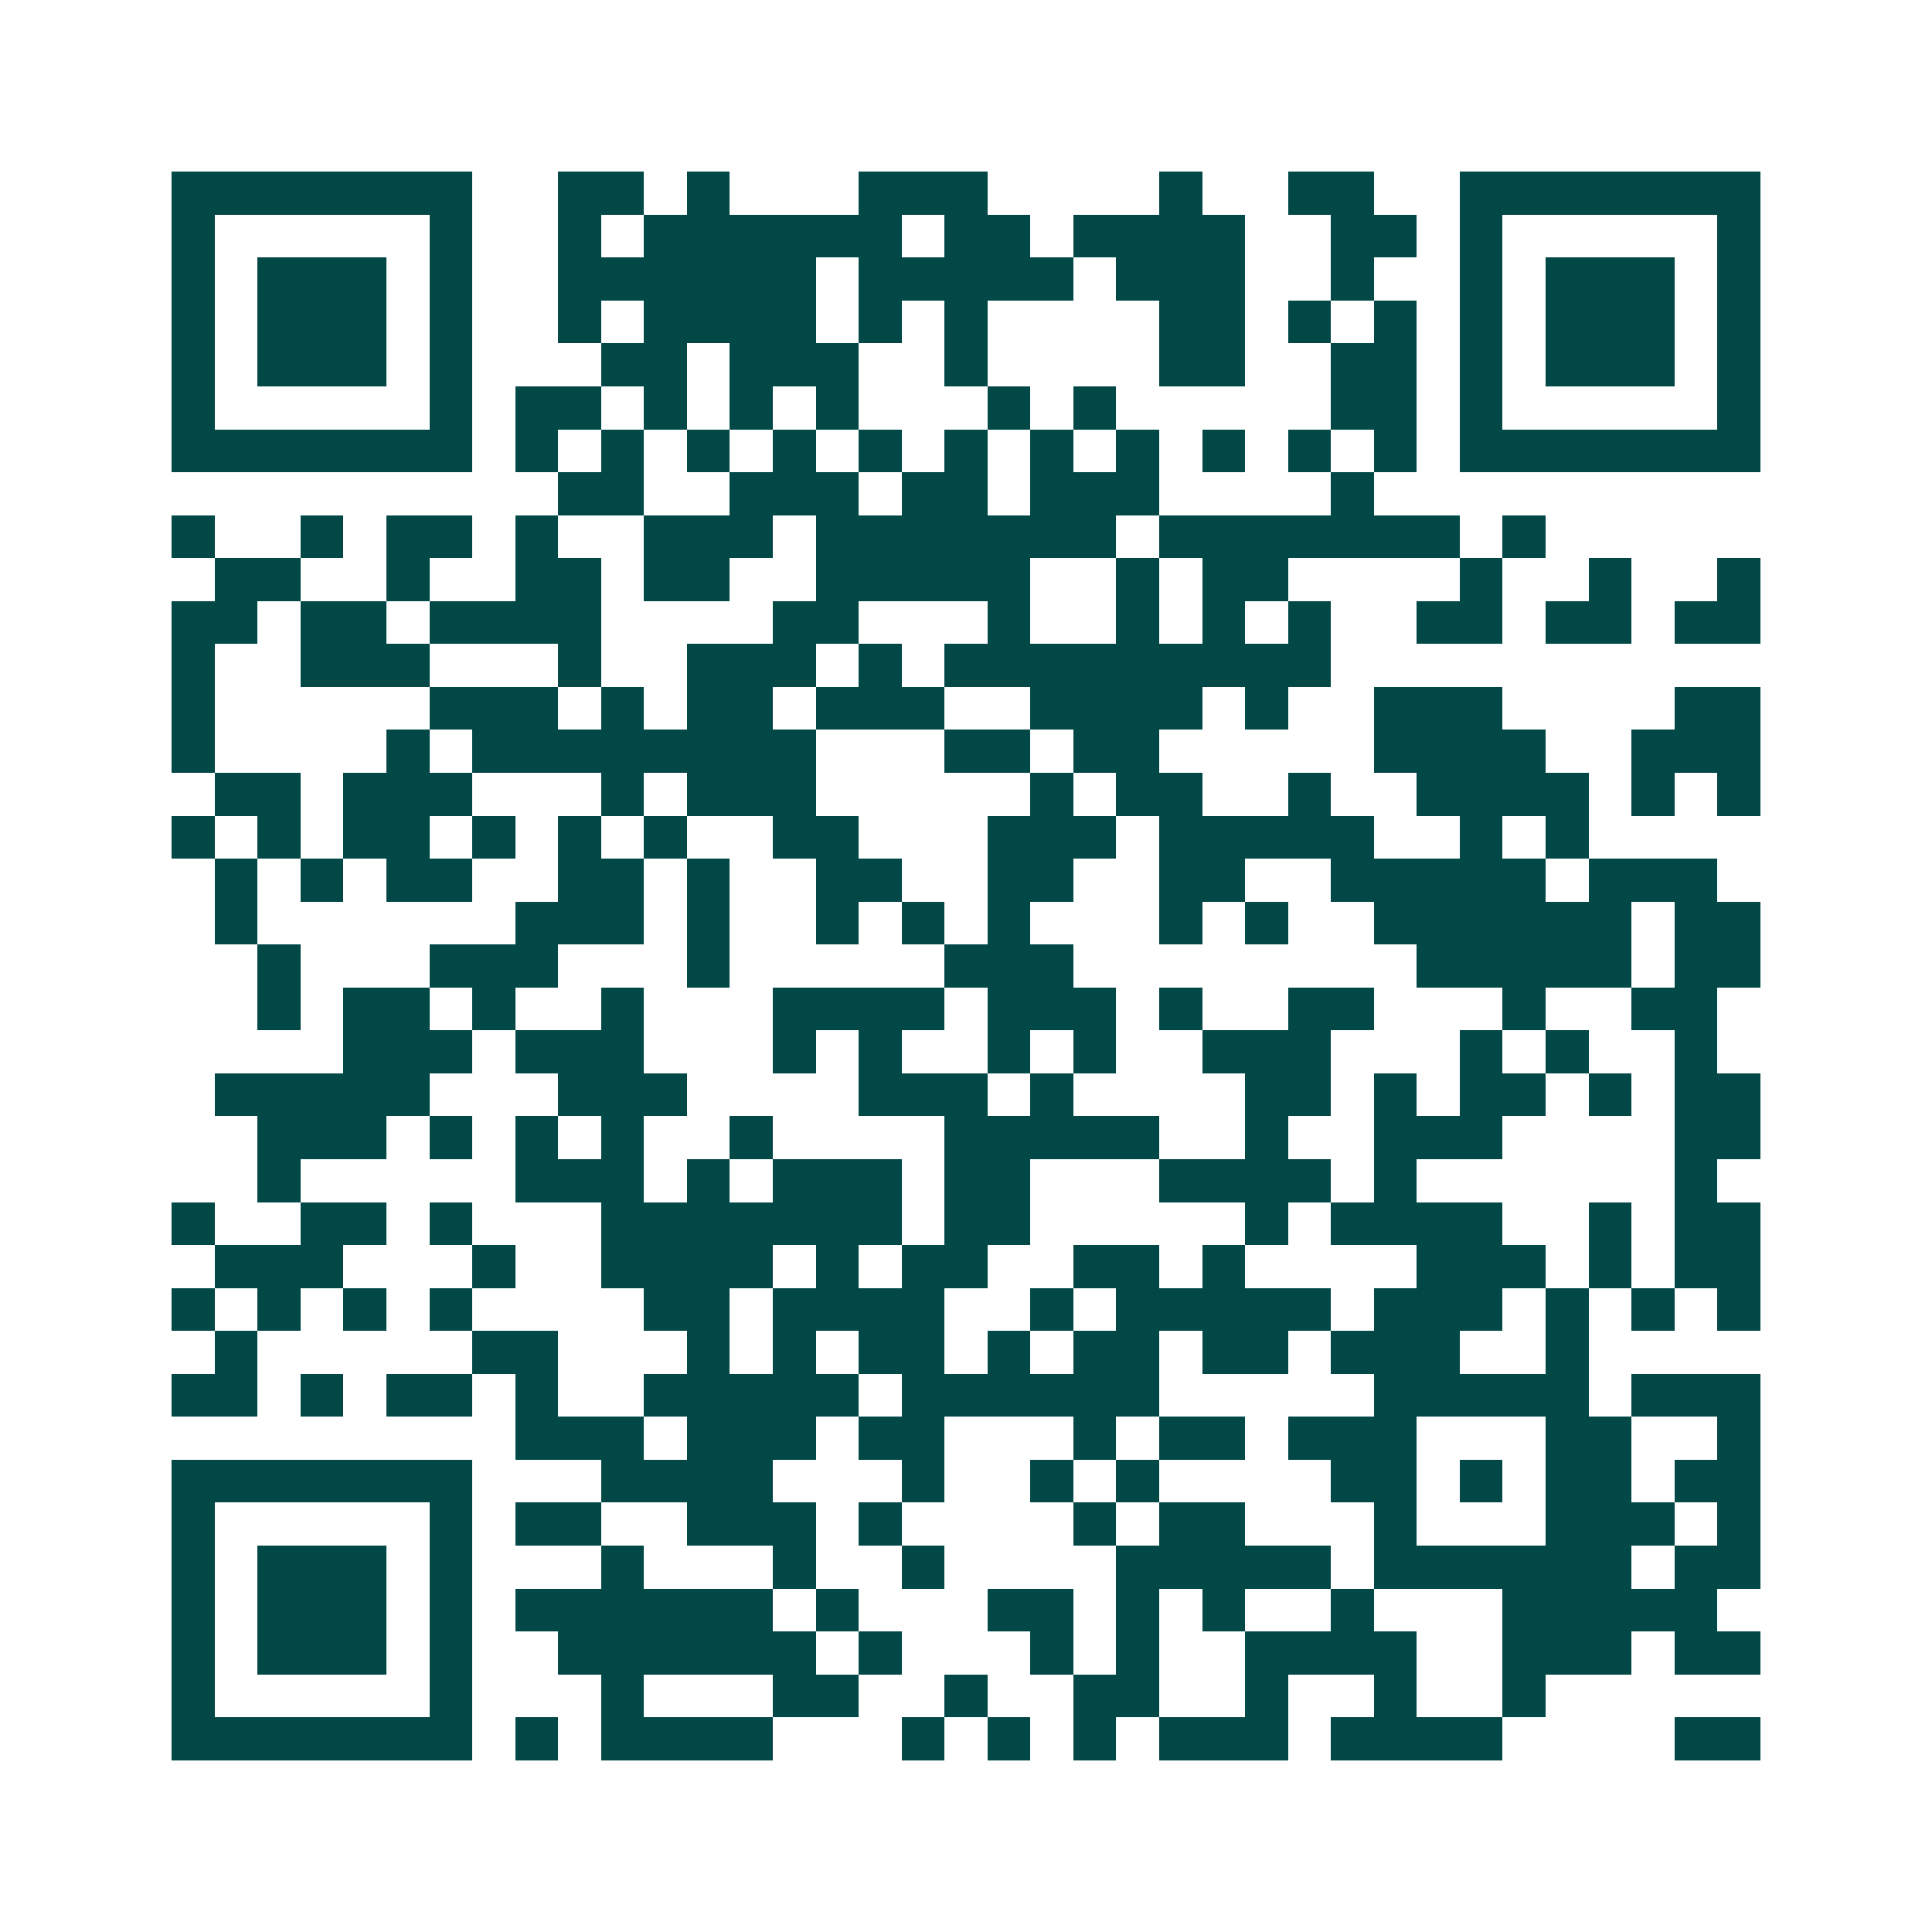 <svg xmlns="http://www.w3.org/2000/svg" width="200" height="200" viewBox="0 0 45 45" shape-rendering="crispEdges"><path fill="#ffffff" d="M0 0h45v45H0z"/><path stroke="#014847" d="M4 4.5h7m2 0h2m1 0h1m3 0h3m4 0h1m2 0h2m2 0h7M4 5.5h1m5 0h1m2 0h1m1 0h6m1 0h2m1 0h4m2 0h2m1 0h1m5 0h1M4 6.5h1m1 0h3m1 0h1m2 0h6m1 0h5m1 0h3m2 0h1m2 0h1m1 0h3m1 0h1M4 7.5h1m1 0h3m1 0h1m2 0h1m1 0h4m1 0h1m1 0h1m4 0h2m1 0h1m1 0h1m1 0h1m1 0h3m1 0h1M4 8.5h1m1 0h3m1 0h1m3 0h2m1 0h3m2 0h1m4 0h2m2 0h2m1 0h1m1 0h3m1 0h1M4 9.5h1m5 0h1m1 0h2m1 0h1m1 0h1m1 0h1m3 0h1m1 0h1m5 0h2m1 0h1m5 0h1M4 10.5h7m1 0h1m1 0h1m1 0h1m1 0h1m1 0h1m1 0h1m1 0h1m1 0h1m1 0h1m1 0h1m1 0h1m1 0h7M13 11.5h2m2 0h3m1 0h2m1 0h3m4 0h1M4 12.5h1m2 0h1m1 0h2m1 0h1m2 0h3m1 0h7m1 0h7m1 0h1M5 13.5h2m2 0h1m2 0h2m1 0h2m2 0h5m2 0h1m1 0h2m4 0h1m2 0h1m2 0h1M4 14.5h2m1 0h2m1 0h4m4 0h2m3 0h1m2 0h1m1 0h1m1 0h1m2 0h2m1 0h2m1 0h2M4 15.5h1m2 0h3m3 0h1m2 0h3m1 0h1m1 0h9M4 16.5h1m5 0h3m1 0h1m1 0h2m1 0h3m2 0h4m1 0h1m2 0h3m4 0h2M4 17.5h1m4 0h1m1 0h8m3 0h2m1 0h2m5 0h4m2 0h3M5 18.5h2m1 0h3m3 0h1m1 0h3m5 0h1m1 0h2m2 0h1m2 0h4m1 0h1m1 0h1M4 19.5h1m1 0h1m1 0h2m1 0h1m1 0h1m1 0h1m2 0h2m3 0h3m1 0h5m2 0h1m1 0h1M5 20.5h1m1 0h1m1 0h2m2 0h2m1 0h1m2 0h2m2 0h2m2 0h2m2 0h5m1 0h3M5 21.5h1m6 0h3m1 0h1m2 0h1m1 0h1m1 0h1m3 0h1m1 0h1m2 0h6m1 0h2M6 22.5h1m3 0h3m3 0h1m5 0h3m8 0h5m1 0h2M6 23.5h1m1 0h2m1 0h1m2 0h1m3 0h4m1 0h3m1 0h1m2 0h2m3 0h1m2 0h2M8 24.5h3m1 0h3m3 0h1m1 0h1m2 0h1m1 0h1m2 0h3m3 0h1m1 0h1m2 0h1M5 25.5h5m3 0h3m4 0h3m1 0h1m4 0h2m1 0h1m1 0h2m1 0h1m1 0h2M6 26.5h3m1 0h1m1 0h1m1 0h1m2 0h1m4 0h5m2 0h1m2 0h3m4 0h2M6 27.5h1m5 0h3m1 0h1m1 0h3m1 0h2m3 0h4m1 0h1m6 0h1M4 28.5h1m2 0h2m1 0h1m3 0h7m1 0h2m5 0h1m1 0h4m2 0h1m1 0h2M5 29.5h3m3 0h1m2 0h4m1 0h1m1 0h2m2 0h2m1 0h1m4 0h3m1 0h1m1 0h2M4 30.5h1m1 0h1m1 0h1m1 0h1m4 0h2m1 0h4m2 0h1m1 0h5m1 0h3m1 0h1m1 0h1m1 0h1M5 31.5h1m5 0h2m3 0h1m1 0h1m1 0h2m1 0h1m1 0h2m1 0h2m1 0h3m2 0h1M4 32.5h2m1 0h1m1 0h2m1 0h1m2 0h5m1 0h6m5 0h5m1 0h3M12 33.5h3m1 0h3m1 0h2m3 0h1m1 0h2m1 0h3m3 0h2m2 0h1M4 34.5h7m3 0h4m3 0h1m2 0h1m1 0h1m4 0h2m1 0h1m1 0h2m1 0h2M4 35.5h1m5 0h1m1 0h2m2 0h3m1 0h1m4 0h1m1 0h2m3 0h1m3 0h3m1 0h1M4 36.5h1m1 0h3m1 0h1m3 0h1m3 0h1m2 0h1m4 0h5m1 0h6m1 0h2M4 37.5h1m1 0h3m1 0h1m1 0h6m1 0h1m3 0h2m1 0h1m1 0h1m2 0h1m3 0h5M4 38.5h1m1 0h3m1 0h1m2 0h6m1 0h1m3 0h1m1 0h1m2 0h4m2 0h3m1 0h2M4 39.5h1m5 0h1m3 0h1m3 0h2m2 0h1m2 0h2m2 0h1m2 0h1m2 0h1M4 40.5h7m1 0h1m1 0h4m3 0h1m1 0h1m1 0h1m1 0h3m1 0h4m4 0h2"/></svg>
